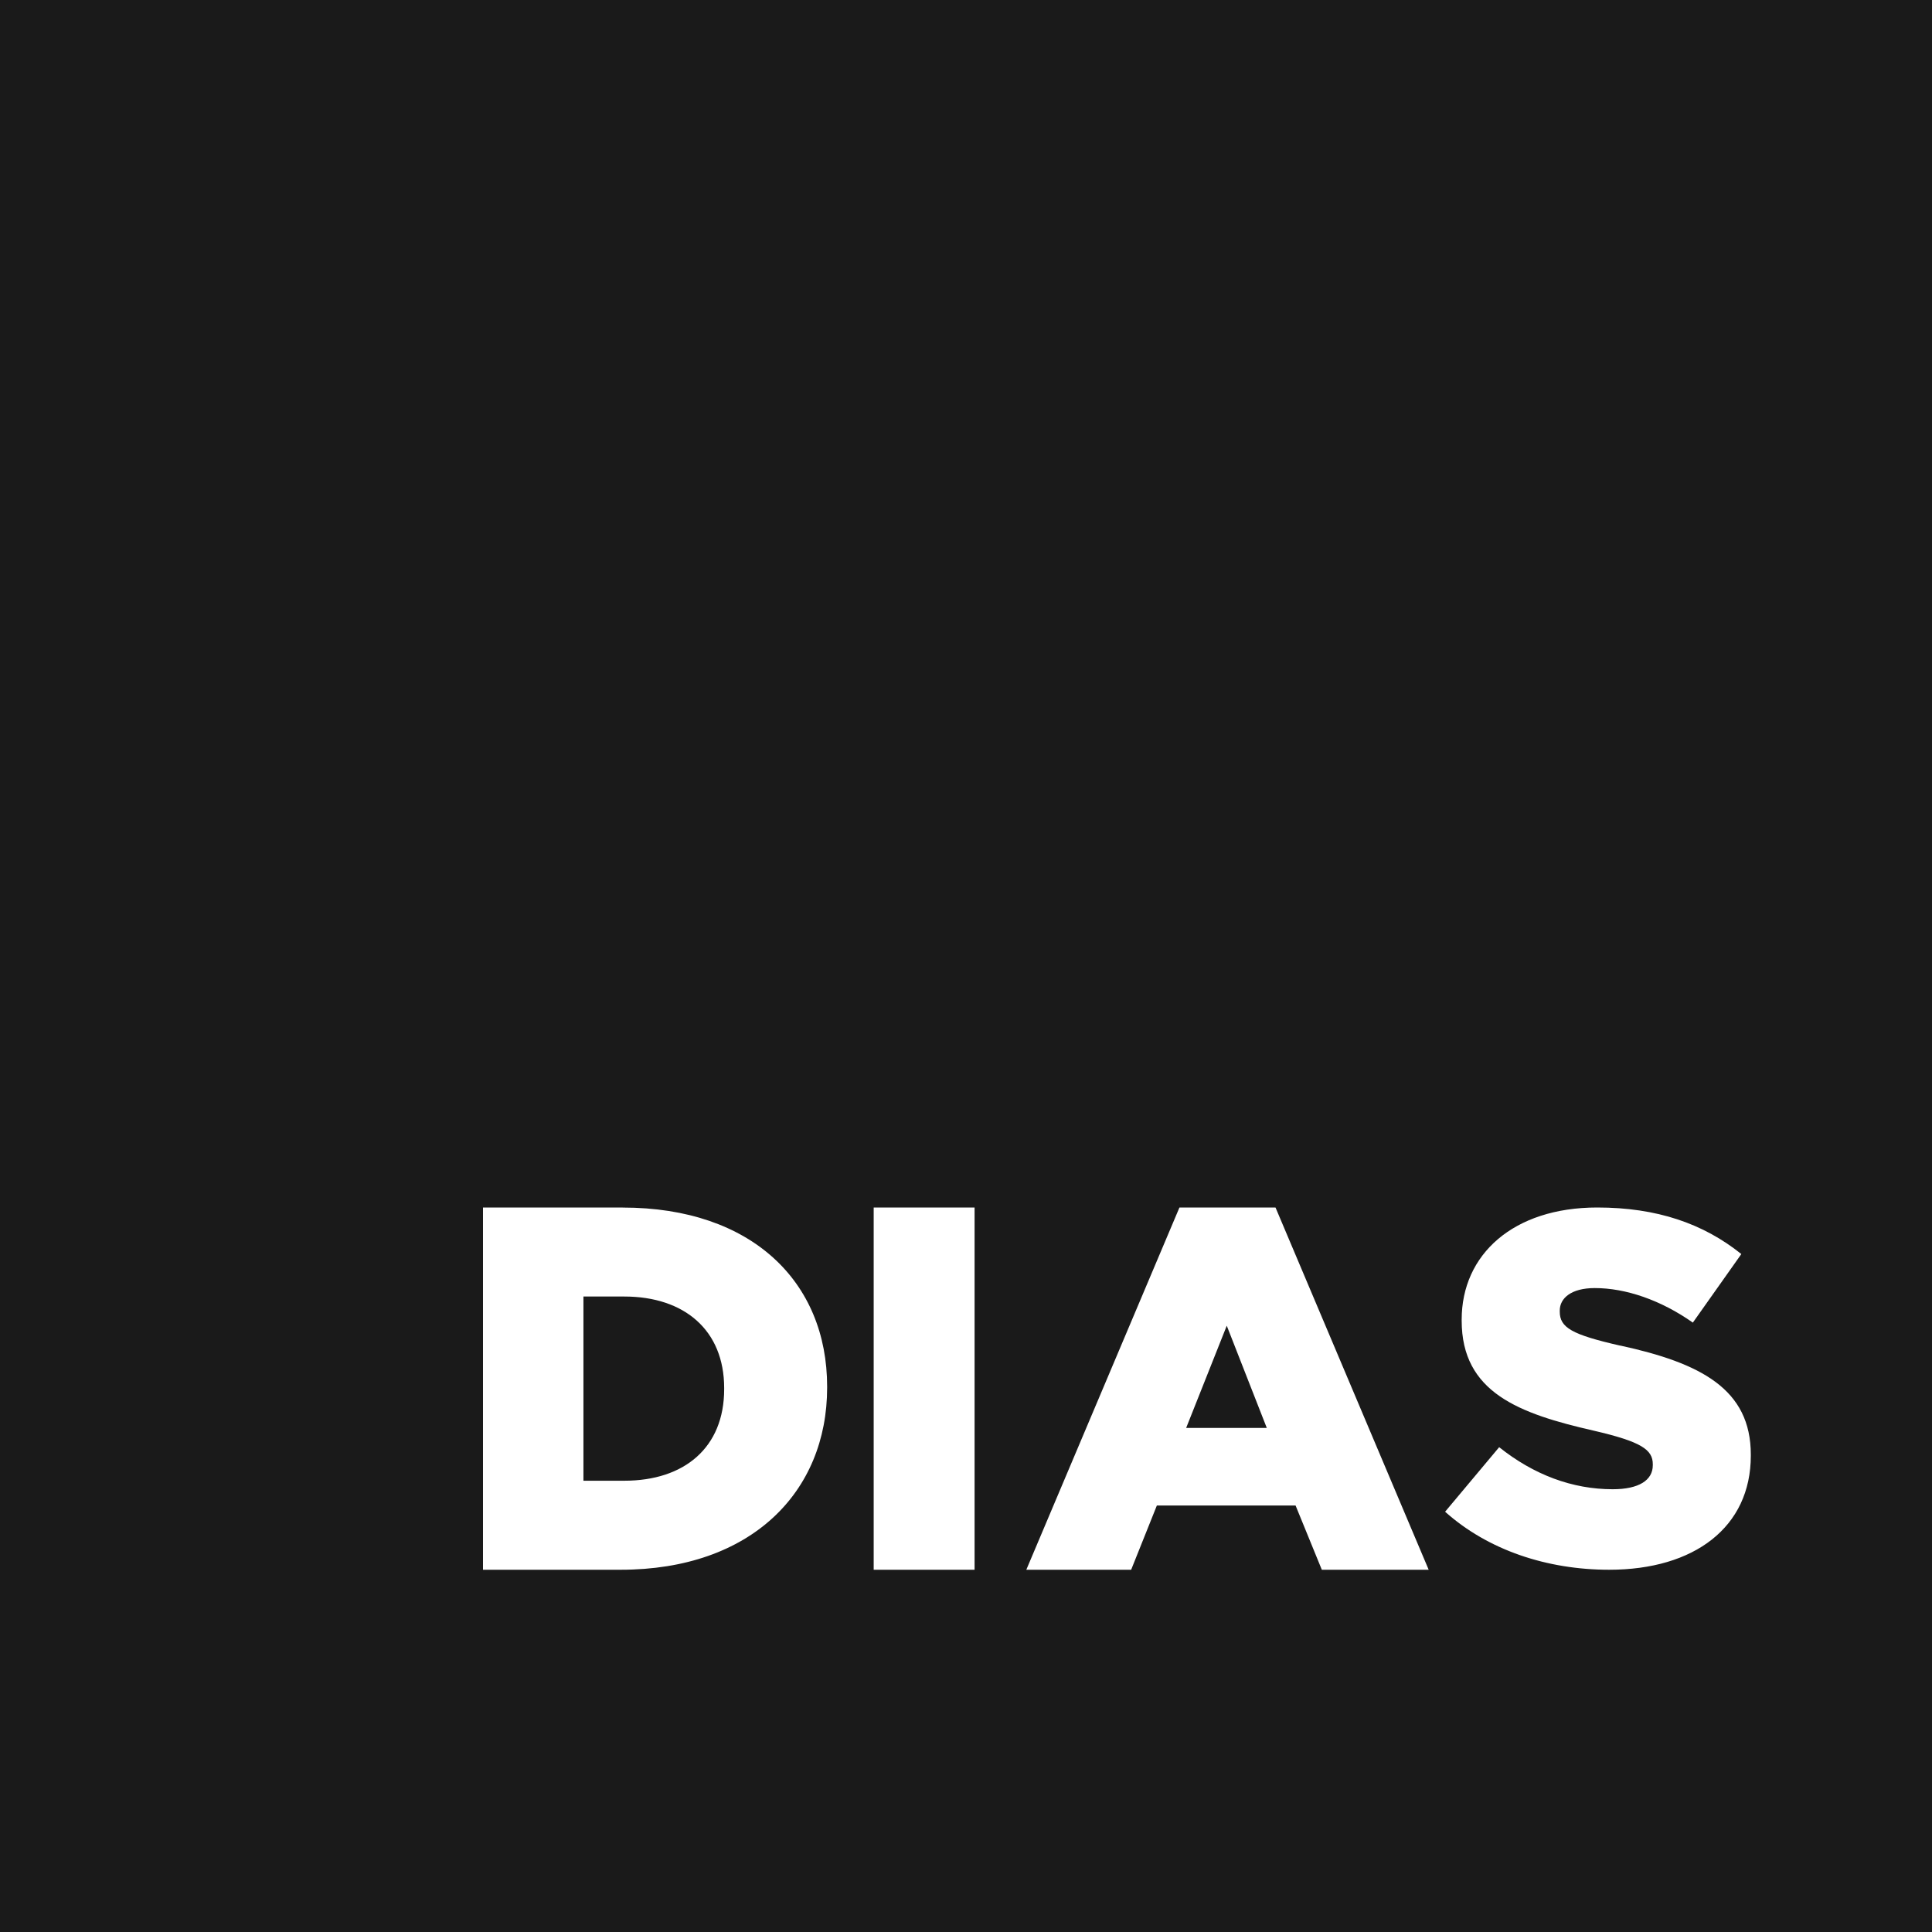 <?xml version="1.0" encoding="UTF-8"?>
<svg xmlns="http://www.w3.org/2000/svg" width="64" height="64" viewBox="0 0 64 64" fill="none">
  <rect x="0" y="0" width="64" height="64" fill="#808080" stroke="none"/>
  <g clip-path="url(#clip0_1758_11515)">
    <path d="M64 0H0V64H64V0Z" fill="#1A1A1A"></path>
    <path d="M20.629 40H16V52H20.56C24.88 52 27.4 49.429 27.4 45.967V45.933C27.4 42.471 24.913 40.002 20.629 40.002V40ZM23.989 46.018C23.989 47.956 22.669 49.051 20.68 49.051H19.327V42.949H20.68C22.669 42.949 23.989 44.062 23.989 45.982V46.016V46.018ZM28.942 52H32.284V40H28.942V52ZM39.071 40L33.998 52H37.471L38.322 49.873H42.918L43.787 52H47.327L42.253 40H39.071ZM39.293 47.302L40.638 43.916L41.964 47.302H39.291H39.293ZM53.673 44.576C52.067 44.211 51.669 43.978 51.669 43.449V43.416C51.669 43.002 52.051 42.669 52.829 42.669C53.856 42.669 55.018 43.067 56.078 43.813L57.684 41.542C56.424 40.531 54.884 40 52.911 40C50.127 40 48.42 41.558 48.42 43.713V43.747C48.42 46.133 50.327 46.829 52.796 47.393C54.371 47.758 54.751 48.022 54.751 48.504V48.538C54.751 49.036 54.287 49.333 53.424 49.333C52.082 49.333 50.807 48.853 49.662 47.94L47.871 50.078C49.296 51.353 51.253 52 53.307 52C56.124 52 57.998 50.591 57.998 48.22V48.187C57.998 46.016 56.34 45.153 53.671 44.573L53.673 44.576Z" fill="white"></path>
  </g>
  <defs>
    <clipPath id="clip0_1758_11515">
      <rect width="64" height="64" fill="white"></rect>
    </clipPath>
  </defs>
</svg>
